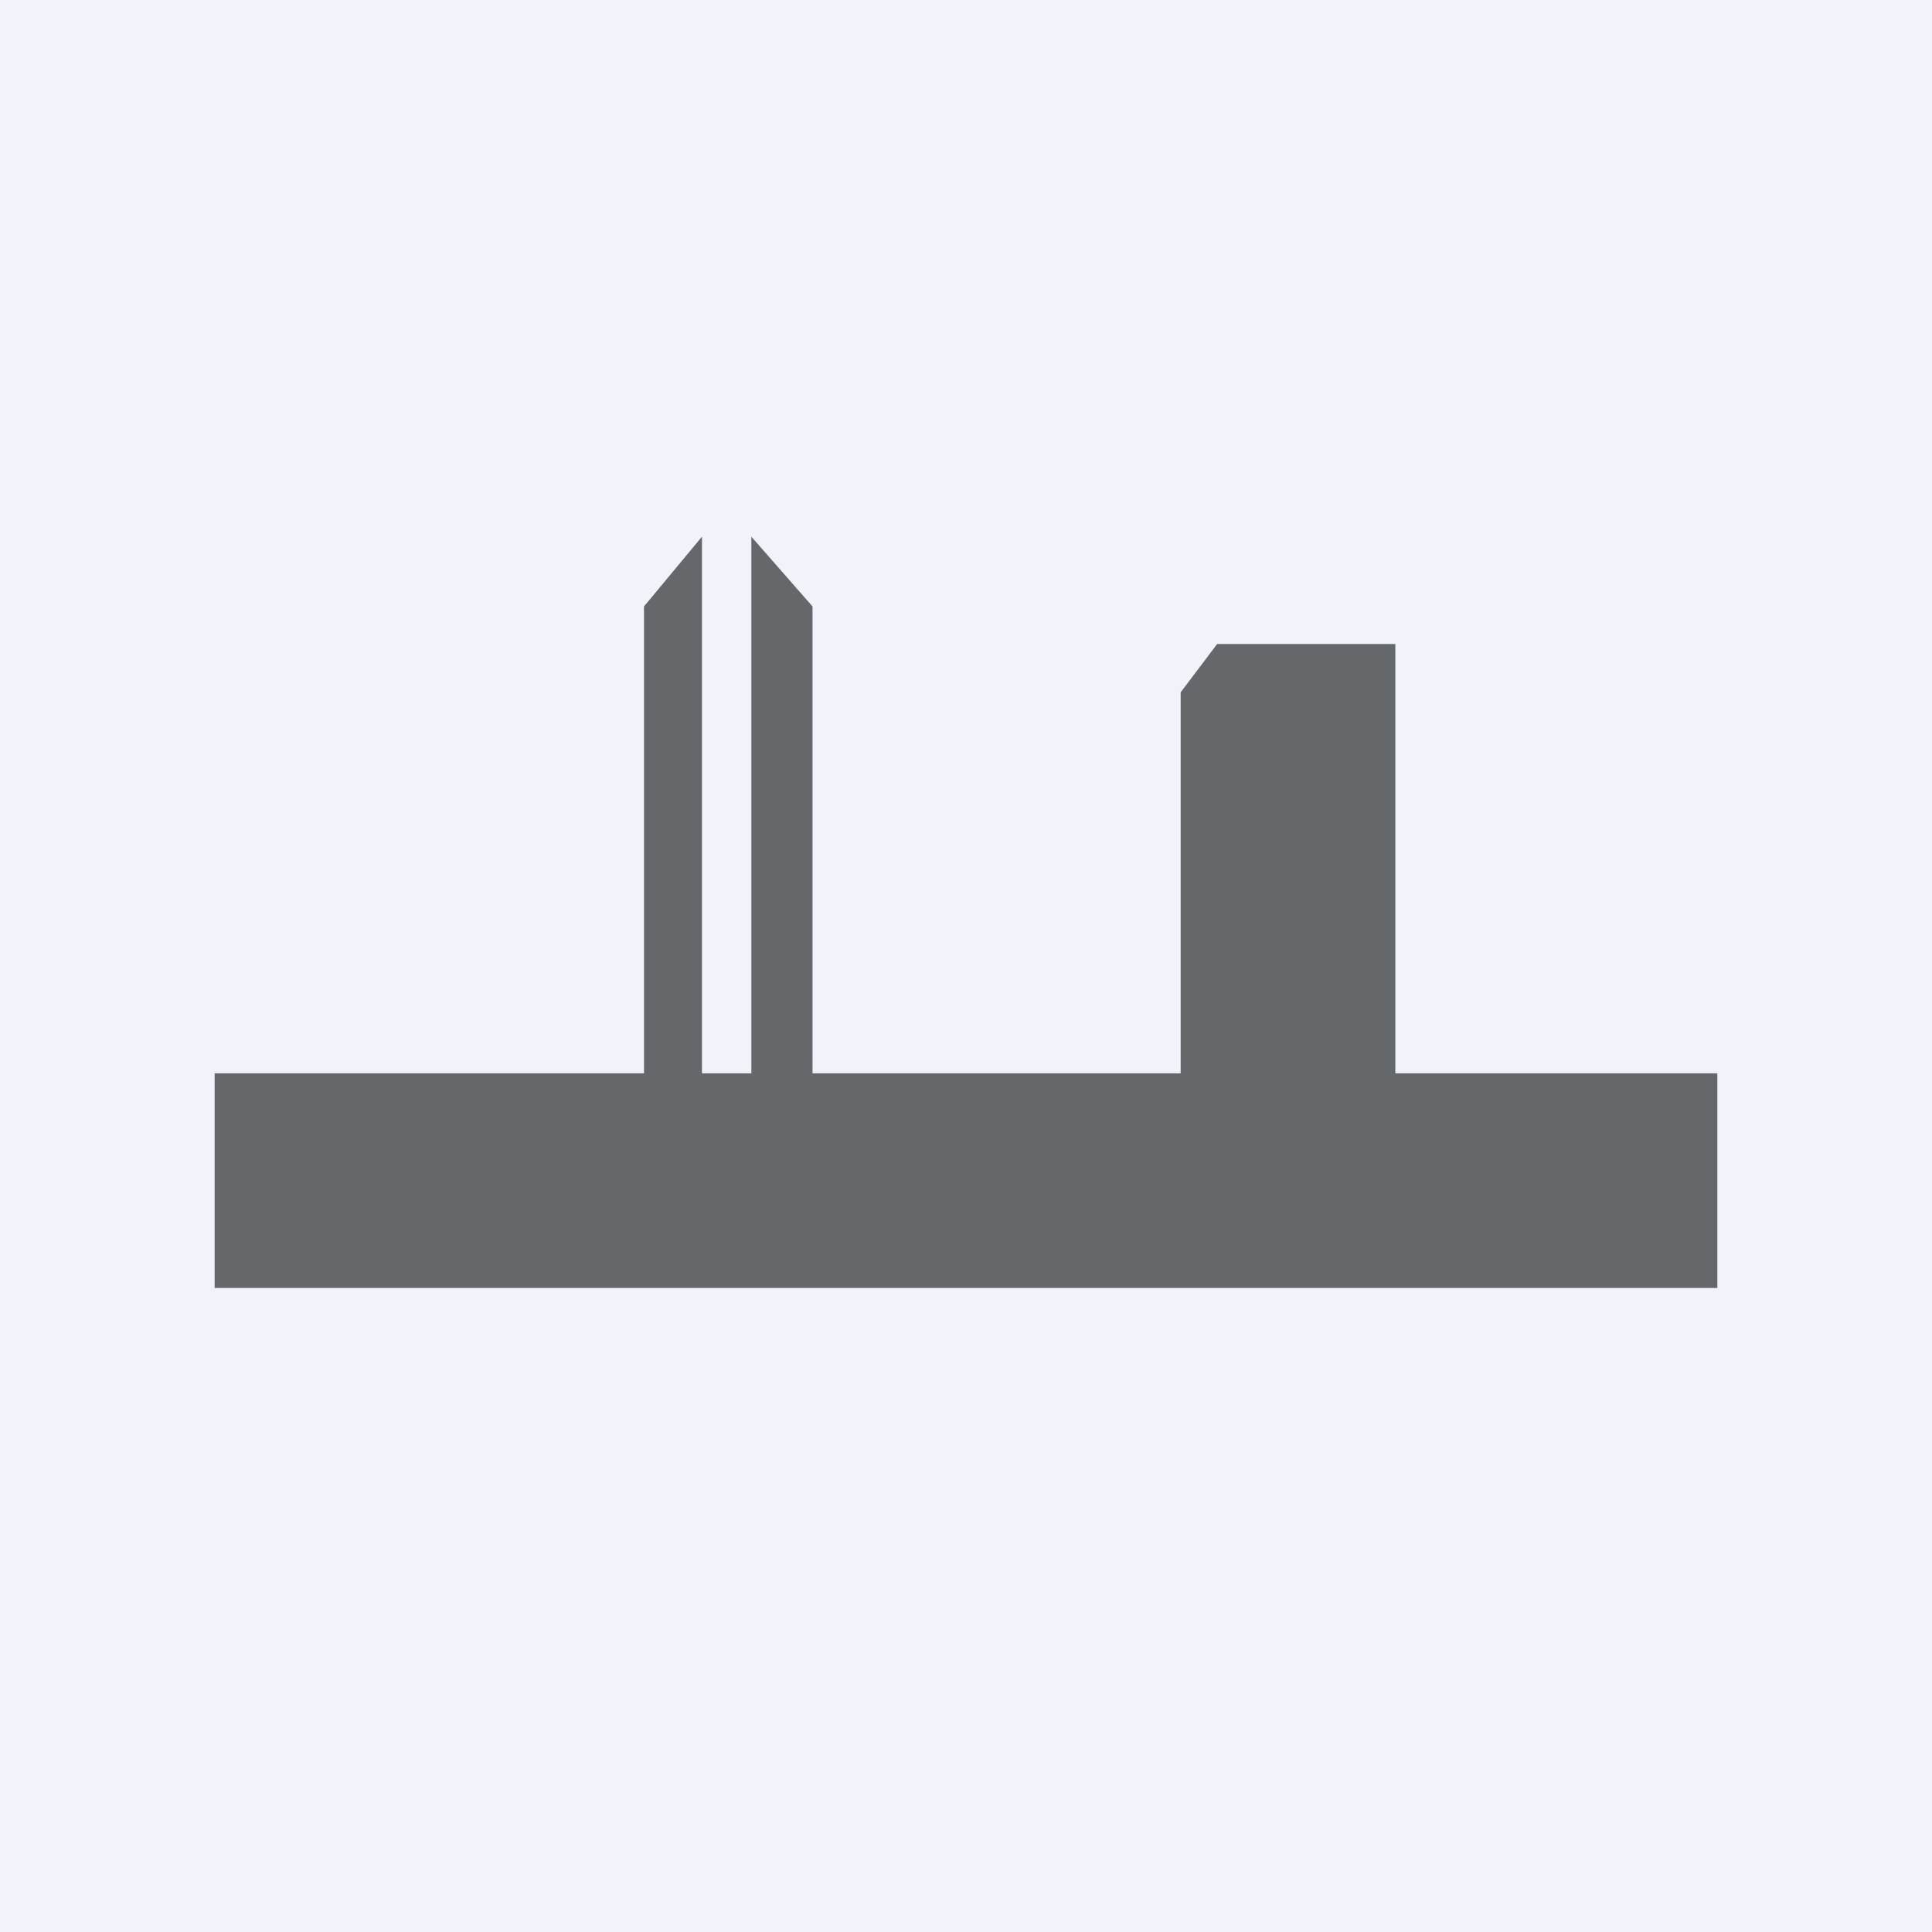 <!-- by TradingView --><svg width="18" height="18" viewBox="0 0 18 18" xmlns="http://www.w3.org/2000/svg"><path fill="#F0F3FA" d="M0 0h18v18H0z"/><path d="M2 10v2h14v-2h-3V6h-1.66l-.34.45V10H7.57V5.65L7 5v5h-.46V5L6 5.65V10H2Z" fill="#64686B"/></svg>